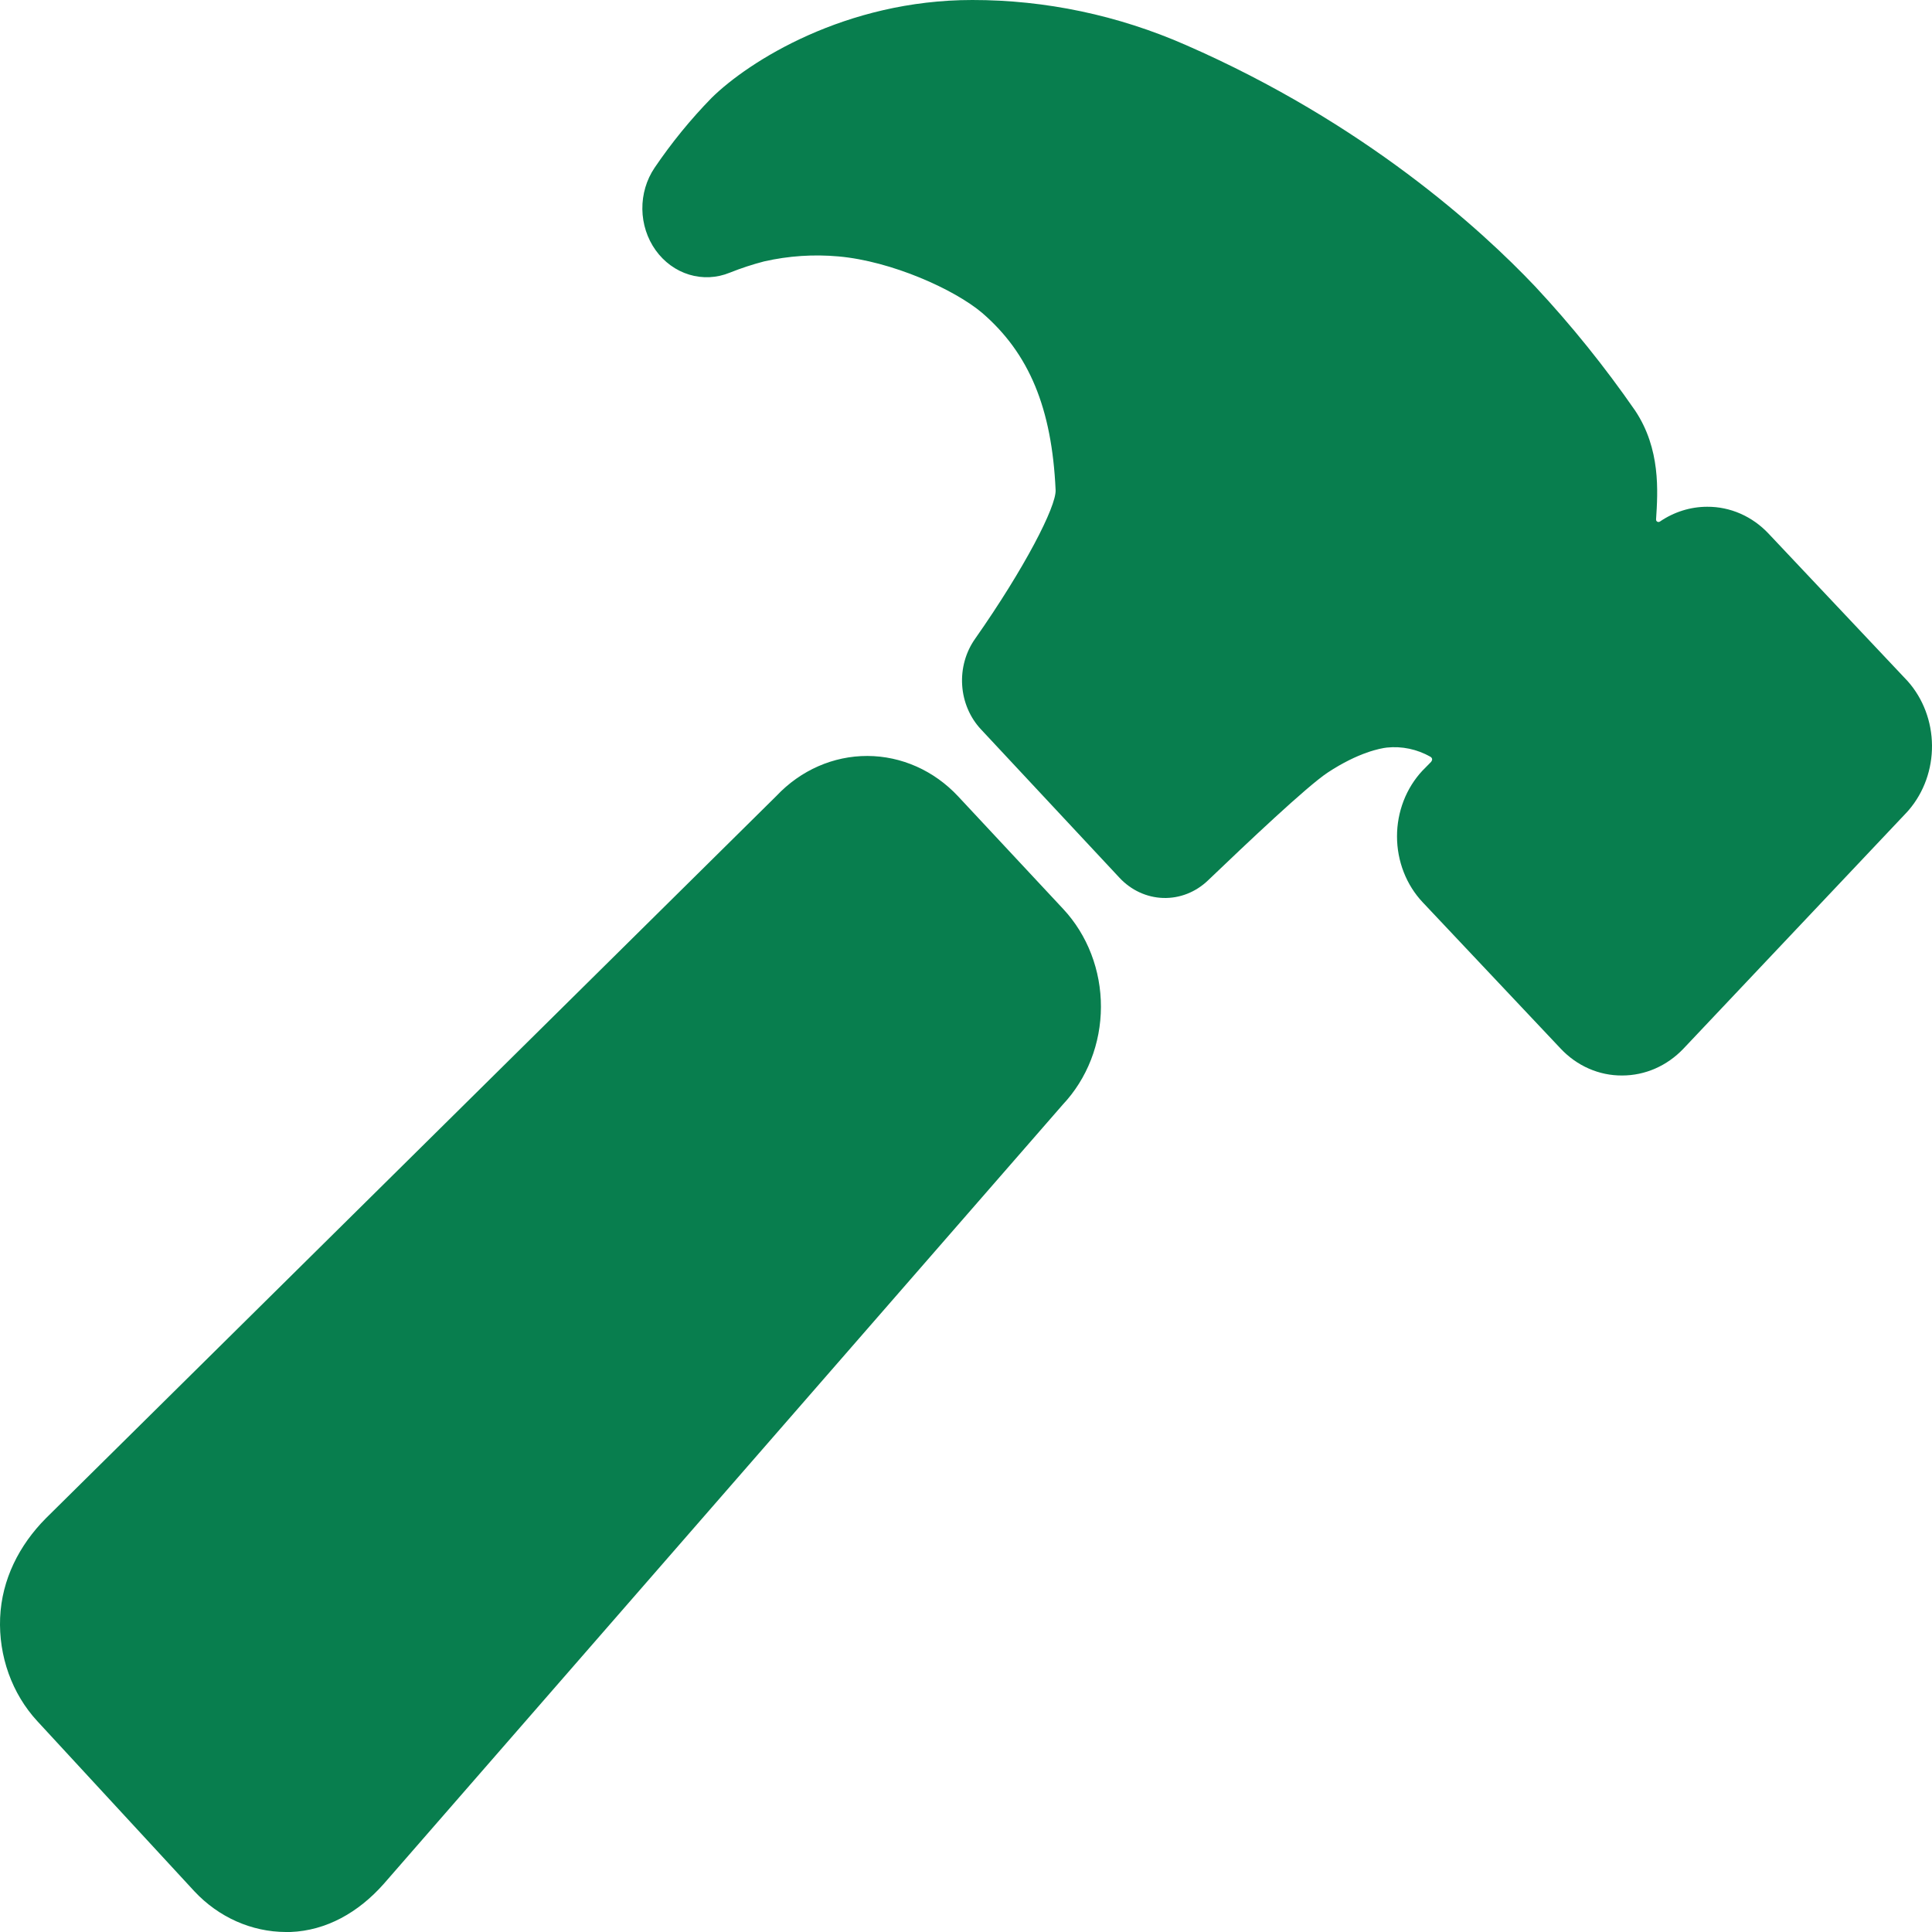 <?xml version="1.0" encoding="UTF-8"?> <svg xmlns="http://www.w3.org/2000/svg" width="441" height="441" viewBox="0 0 441 441" fill="none"><path d="M242.701 207.496L218.712 181.785C213.217 175.896 205.77 172.578 197.998 172.556C190.227 172.534 182.763 175.809 177.239 181.666L10.456 346.579C4.383 352.711 0.396 360.527 0.028 369.278C-0.149 373.619 0.511 377.952 1.967 382.006C3.423 386.061 5.643 389.751 8.49 392.844L44.322 431.658C44.341 431.683 44.362 431.707 44.386 431.727C49.924 437.639 57.415 440.972 65.233 441H66.317C74.485 440.675 81.798 436.57 87.605 430.005L242.6 252.128C245.348 249.209 247.532 245.736 249.025 241.911C250.518 238.085 251.291 233.981 251.301 229.835C251.31 225.688 250.555 221.58 249.079 217.747C247.604 213.914 245.436 210.43 242.701 207.496ZM435.494 155.531L435.209 155.226L403.723 121.836C401.879 119.867 399.689 118.308 397.279 117.25C394.869 116.193 392.288 115.657 389.684 115.674C385.859 115.678 382.122 116.851 378.908 119.042C378.502 119.318 377.979 119.038 378.016 118.548V118.548C378.429 112.15 379.073 102.483 373.238 93.722C366.302 83.705 358.686 74.249 350.453 65.431C350.431 65.403 350.406 65.376 350.38 65.353C338.142 52.438 311.507 28.114 270.705 10.287C255.23 3.484 238.663 -0.011 221.937 2.56216e-05C192.941 2.56216e-05 170.89 14.018 162.447 22.326C157.666 27.219 153.306 32.562 149.419 38.292C147.562 41.038 146.582 44.353 146.624 47.744C146.667 51.135 147.73 54.42 149.655 57.112C151.58 59.804 154.264 61.758 157.309 62.684C160.354 63.61 163.596 63.459 166.554 62.252C169.131 61.221 171.763 60.357 174.437 59.663C180.005 58.402 185.716 58.02 191.388 58.531C203.506 59.604 217.839 66.052 224.179 71.416C234.928 80.679 240.101 93.161 240.955 111.864C241.121 115.625 233.862 129.721 222.58 145.806C220.431 148.841 219.381 152.608 219.626 156.409C219.871 160.21 221.394 163.787 223.912 166.478L255.527 200.35C258.183 203.203 261.76 204.856 265.52 204.97C269.28 205.084 272.937 203.648 275.739 200.96C284.679 192.406 298.295 179.511 303.054 176.351C310.12 171.695 315.173 170.799 316.56 170.641C319.995 170.282 323.449 171.01 326.496 172.729C326.773 172.886 326.975 173.18 326.882 173.484V173.484C326.833 173.645 326.753 173.793 326.648 173.919L324.976 175.622L324.7 175.898C322.853 177.87 321.388 180.215 320.389 182.796C319.391 185.378 318.879 188.145 318.883 190.94C318.888 193.734 319.408 196.5 320.414 199.078C321.42 201.656 322.893 203.995 324.746 205.961L356.223 239.341C358.068 241.309 360.258 242.866 362.668 243.922C365.077 244.978 367.658 245.512 370.262 245.493C375.489 245.502 380.511 243.31 384.245 239.39L435.237 185.427C435.411 185.24 435.586 185.043 435.751 184.846C439.172 180.828 441.047 175.572 440.999 170.134C440.951 164.696 438.985 159.479 435.494 155.531Z" fill="#087E4E"></path></svg> 